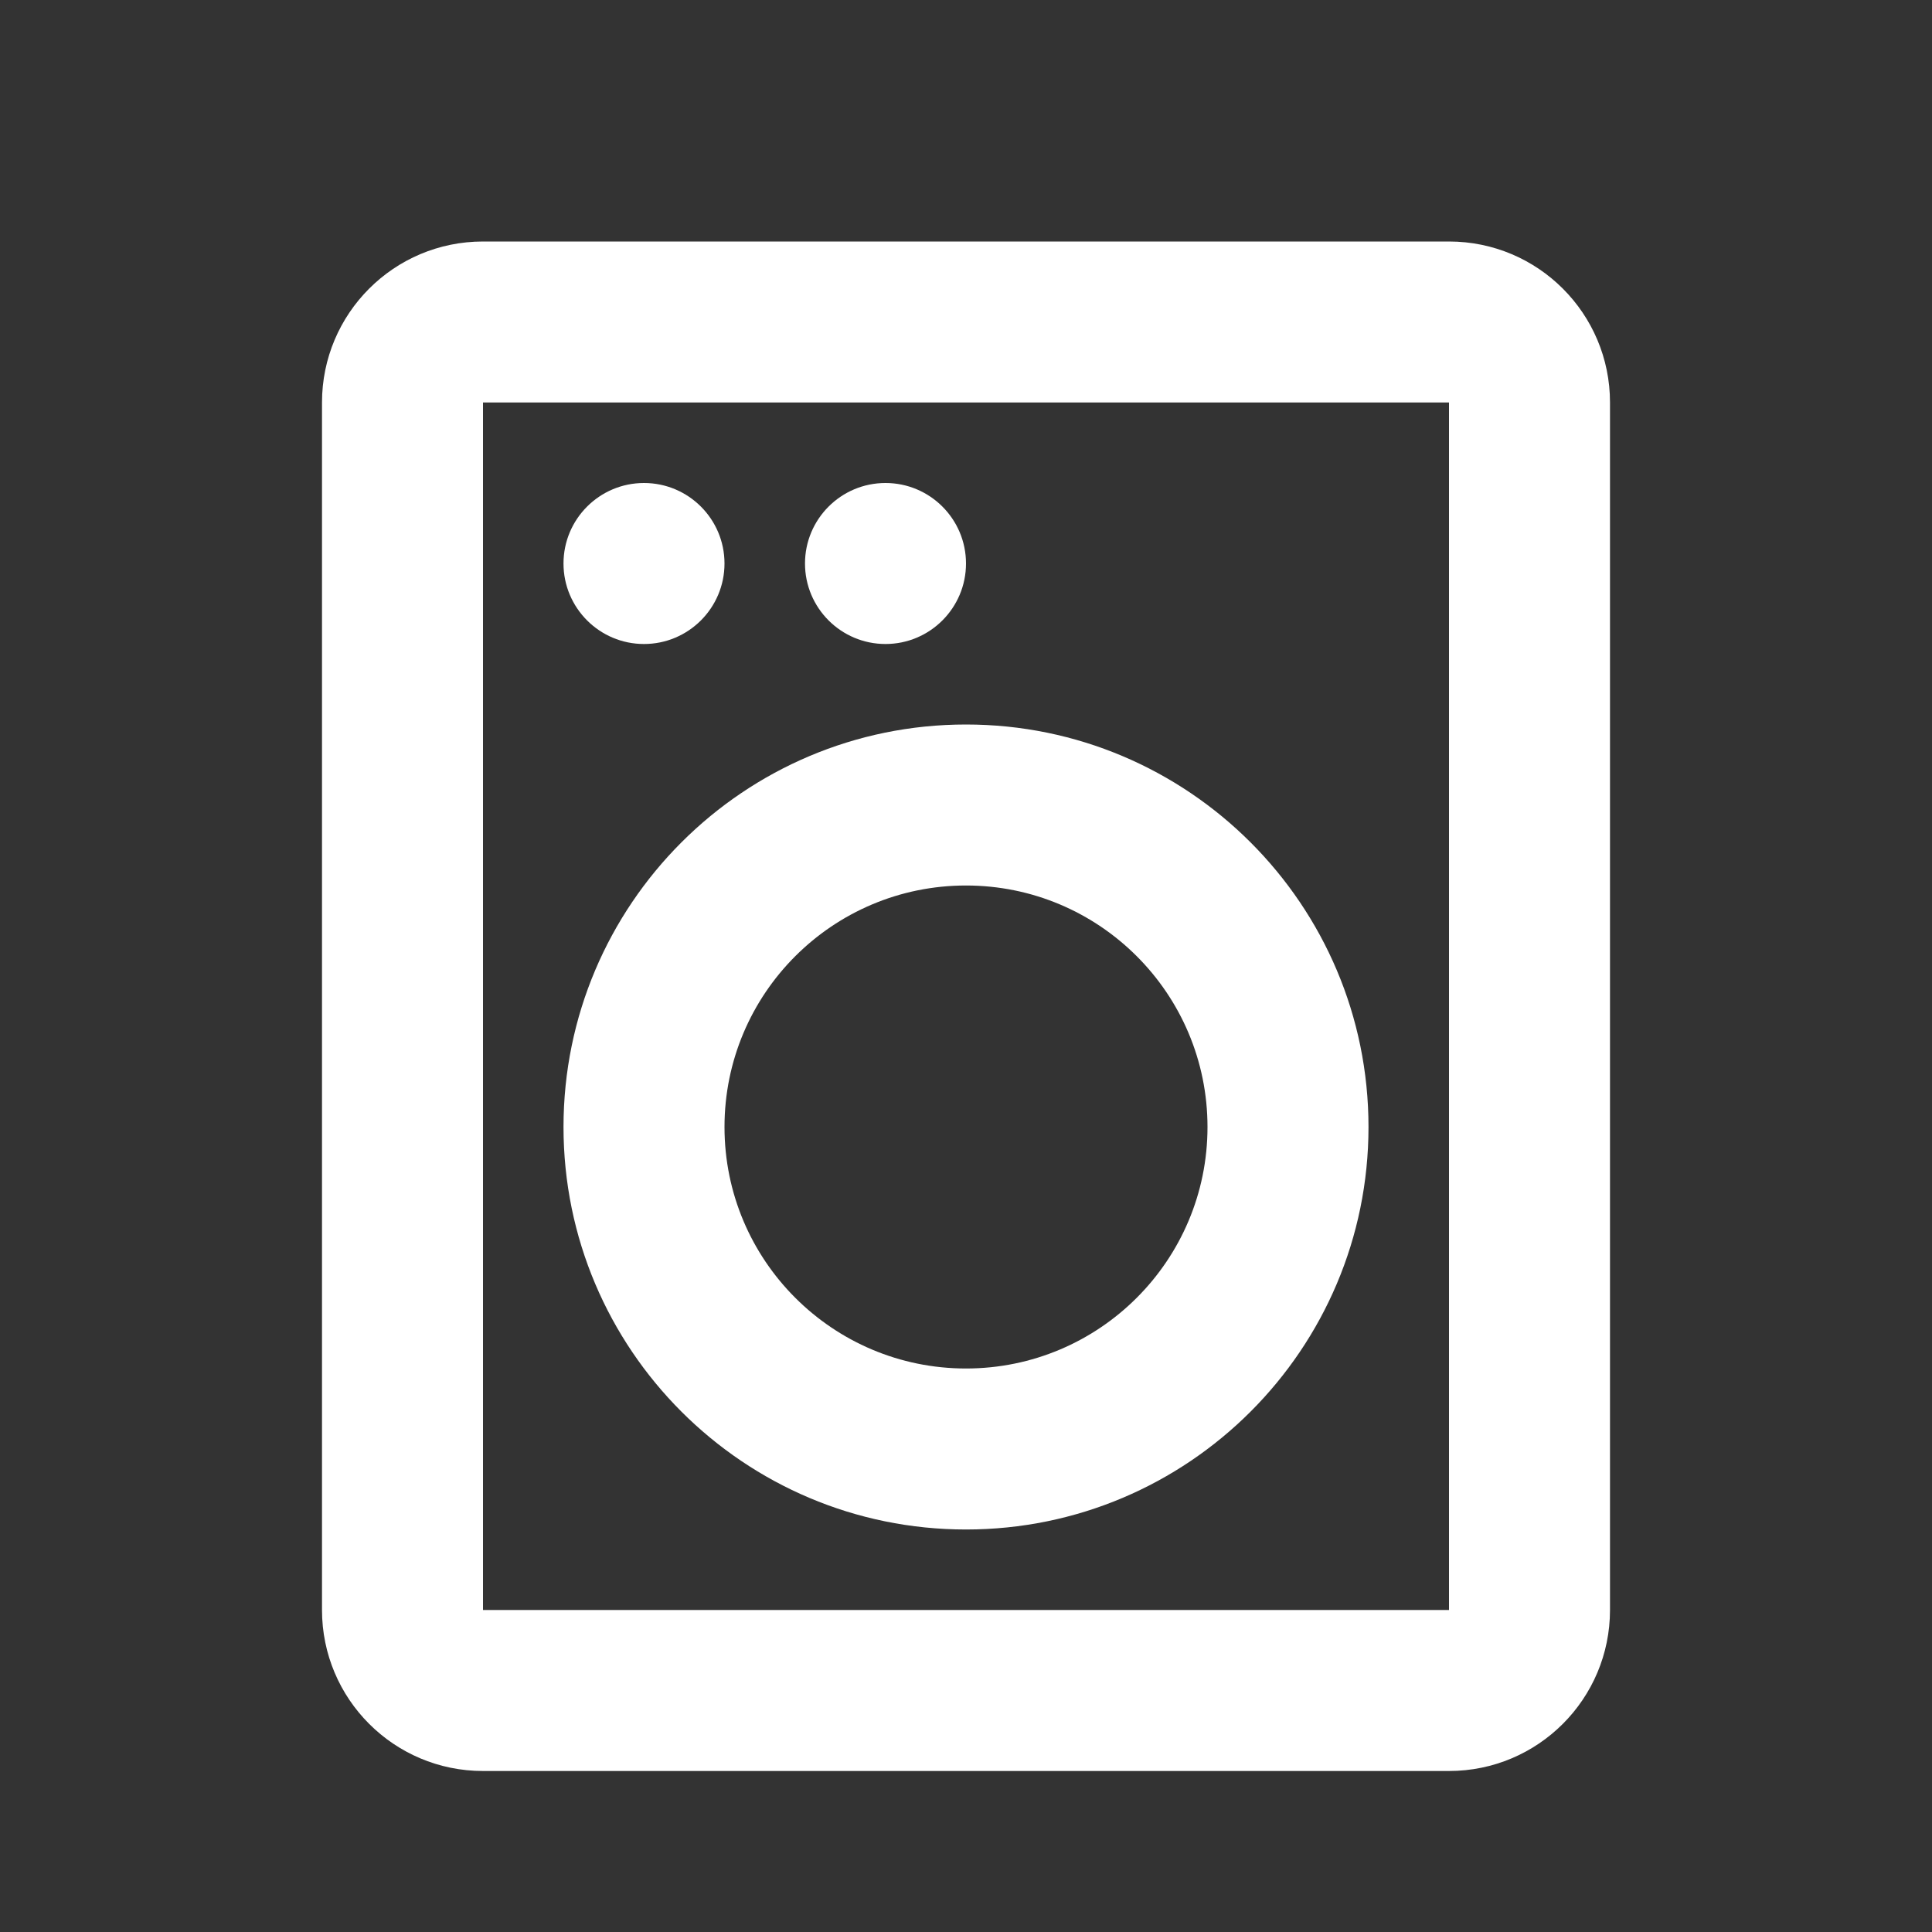 <svg width="100%" height="100%" viewBox="0 0 24 24" fill="white" xmlns="http://www.w3.org/2000/svg"><rect x="0" y="0" width="24" height="24" fill="#333333" stroke="none"/>s
	<path clip-rule="evenodd" d="m14 2h-12v15h12zm-12-2c-1.105 0-2 .895-2 2v15c0 1.105.895 2 2 2h12c1.105 0 2-.895 2-2v-15c0-1.105-.895-2-2-2z" fill-rule="evenodd" transform="translate(4 3)">
	</path>
	<path d="m2 1c0 .552-.448 1-1 1-.552 0-1-.448-1-1 0-.552.448-1 1-1 .552 0 1 .448 1 1z" transform="translate(7 6)">
	</path>
	<path d="m2 1c0 .552-.448 1-1 1-.552 0-1-.448-1-1 0-.552.448-1 1-1 .552 0 1 .448 1 1z" transform="translate(10 6)">
	</path>
	<path clip-rule="evenodd" d="m5 8c1.657 0 3-1.343 3-3s-1.343-3-3-3-3 1.343-3 3 1.343 3 3 3zm0 2c2.761 0 5-2.239 5-5s-2.239-5-5-5-5 2.239-5 5 2.239 5 5 5z" fill-rule="evenodd" transform="translate(7 9)">
	</path>
</svg>
